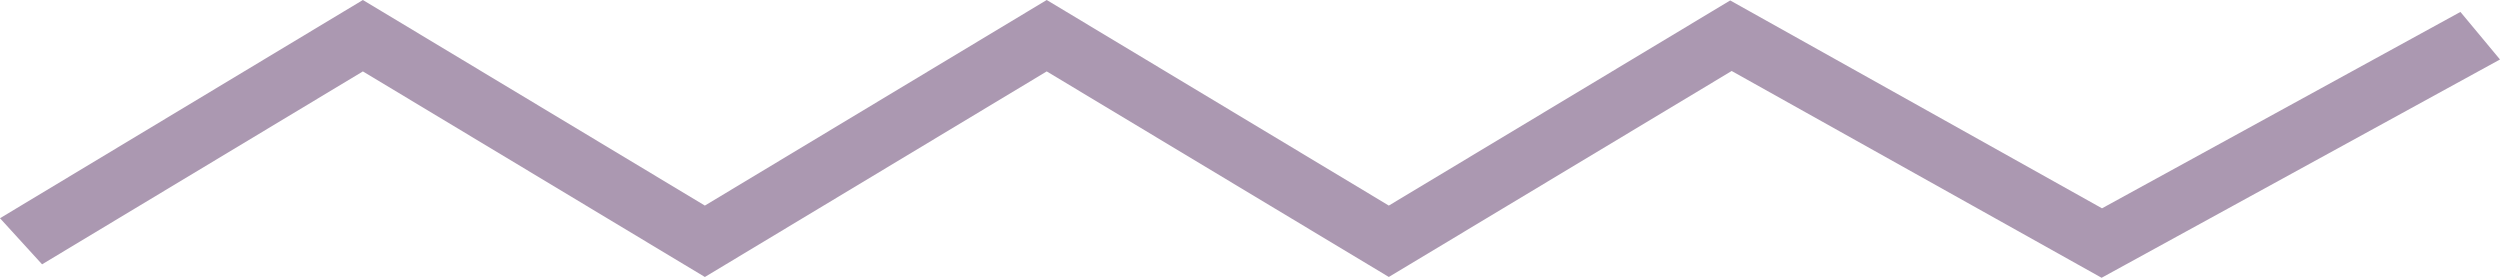 <svg xmlns="http://www.w3.org/2000/svg" width="117" height="13" viewBox="0 0 117 13" fill="none">
  <path fill-rule="evenodd" clip-rule="evenodd" d="M98.355 13L81.042 3.322L64.997 12.962L48.987 3.342L32.988 12.963L16.983 3.342L1.969 12.37L0 10.213L16.983 0L32.988 9.621L48.987 0L64.997 9.621L80.973 0.021L98.374 9.749L115.148 0.558L117 2.784L98.355 13Z" fill="#AB98B1"/>
</svg>